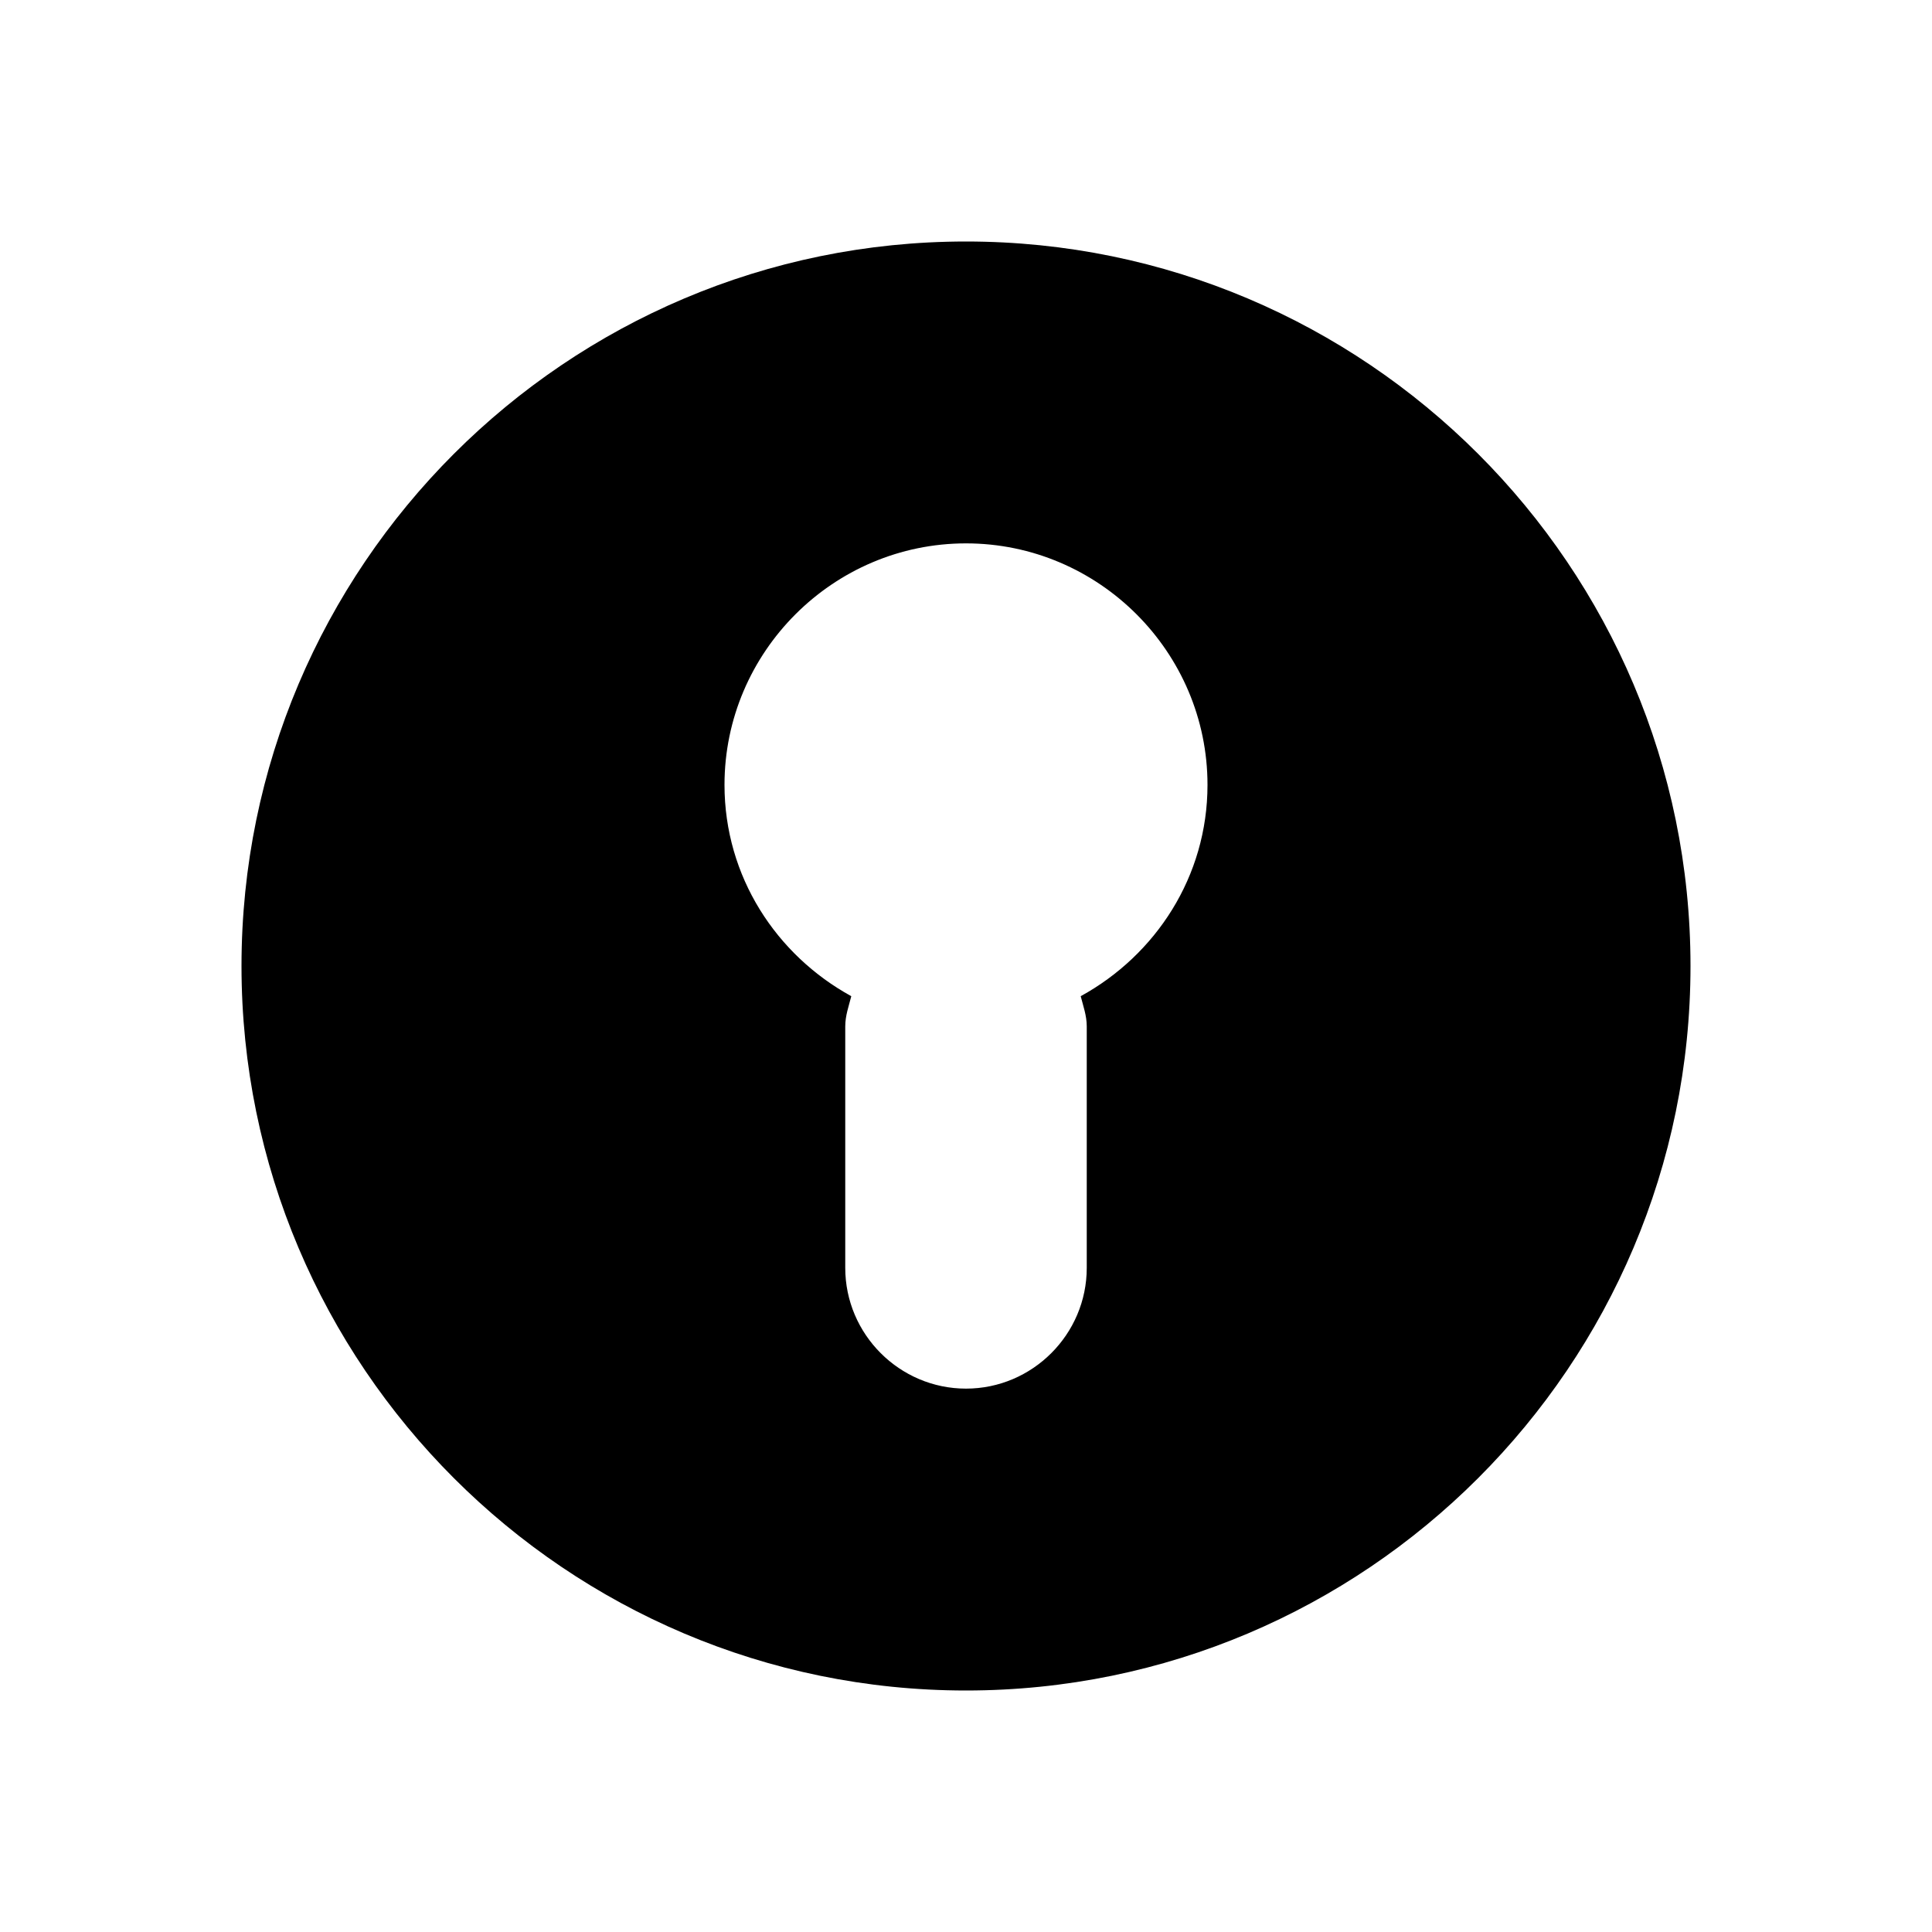 <?xml version="1.0" encoding="UTF-8"?>
<svg xmlns="http://www.w3.org/2000/svg" id="reparaturführer" viewBox="0 0 16 16">
  <defs>
    <style>.cls-1{fill-rule:evenodd;}</style>
  </defs>
  <path class="cls-1" d="M8,13.4c-2.98,0-5.4-2.42-5.4-5.4S5.02,2.6,8,2.6s5.4,2.42,5.4,5.4-2.42,5.4-5.4,5.4Zm-1.6-2.9c0,.88,.72,1.6,1.6,1.6s1.6-.72,1.6-1.6v-1.96c.63-.49,1-1.24,1-2.04,0-1.43-1.17-2.6-2.6-2.6s-2.6,1.17-2.6,2.6c0,.8,.37,1.55,1,2.04v1.96Z"></path>
  <path d="M8,3.2c2.65,0,4.8,2.15,4.8,4.8s-2.15,4.8-4.8,4.8-4.8-2.15-4.8-4.8S5.35,3.2,8,3.2m-2.2,5.61v1.69c0,1.21,.99,2.2,2.2,2.2s2.2-.99,2.2-2.2v-1.69c.63-.6,1-1.43,1-2.31,0-1.76-1.44-3.2-3.2-3.2s-3.2,1.44-3.2,3.2c0,.89,.37,1.72,1,2.31m2.2-6.81c-3.31,0-6,2.69-6,6s2.69,6,6,6,6-2.69,6-6-2.69-6-6-6h0Zm0,9.5c-.55,0-1-.45-1-1v-2c0-.09,.03-.17,.05-.25-.62-.34-1.05-.99-1.05-1.75,0-1.1,.9-2,2-2s2,.9,2,2c0,.76-.43,1.41-1.05,1.75,.02,.08,.05,.16,.05,.25v2c0,.55-.45,1-1,1h0Z"></path>
</svg>
